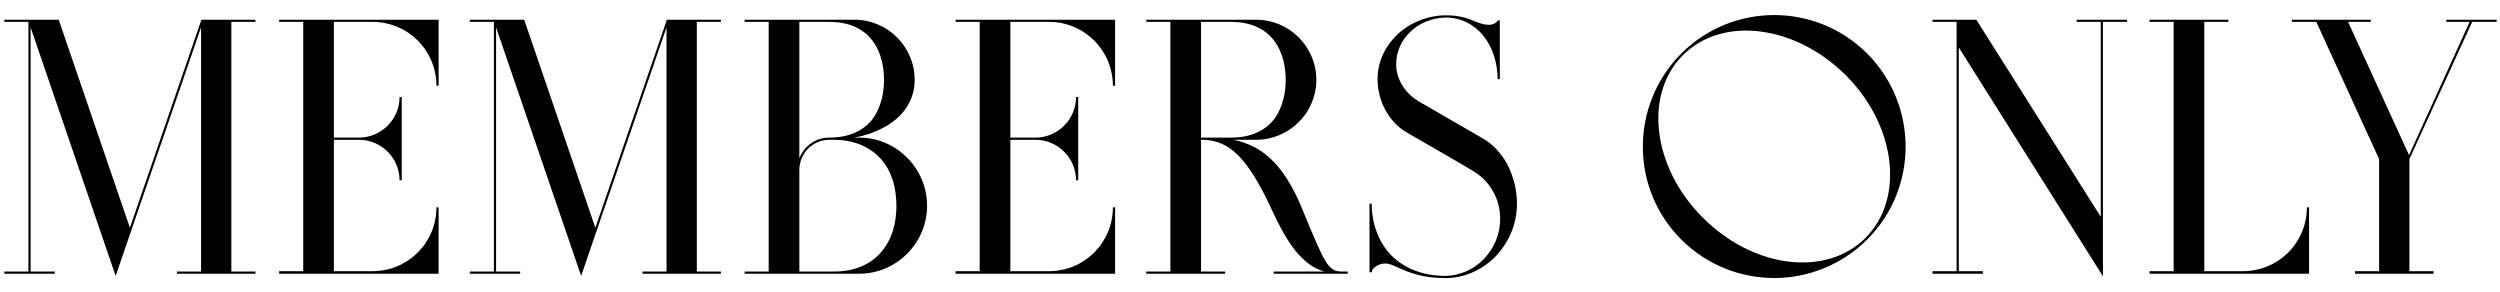 <svg width="274" height="32" viewBox="0 0 274 32" fill="none" xmlns="http://www.w3.org/2000/svg">
<path d="M12.675 30.24L3.355 3V29.76H5.995V30H0.475V29.76H3.115V2.4H0.475V2.16H6.435L14.235 24.96L22.075 2.16H27.995V2.4H25.355V29.76H27.995V30H19.395V29.76H22.035V3L12.675 30.24ZM30.593 30V29.72H33.233V2.4H30.593V2.16H48.072V9.4H47.833C47.833 5.52 44.712 2.4 40.833 2.4H36.593V15.08H39.352C41.792 15.08 43.792 13.08 43.792 10.64H44.032V19.76H43.792C43.792 17.32 41.792 15.32 39.352 15.32H36.593V29.72H40.833C44.712 29.72 47.833 26.6 47.833 22.72H48.072V30H30.593ZM63.691 30.24L54.371 3V29.76H57.011V30H51.491V29.76H54.131V2.4H51.491V2.16H57.451L65.251 24.96L73.091 2.16H79.011V2.4H76.371V29.76H79.011V30H70.411V29.76H73.051V3L63.691 30.24ZM81.608 30V29.76H84.248V2.4H81.608V2.16H93.648C97.288 2.16 100.248 5.12 100.248 8.76C100.248 10.76 99.248 12.48 97.368 13.68C96.328 14.32 95.048 14.84 93.608 15.08H94.168C98.248 15.08 101.608 18.44 101.608 22.56C101.608 26.64 98.248 30 94.168 30H81.608ZM87.608 29.76H91.408C93.568 29.76 95.368 29.04 96.568 27.64C97.688 26.36 98.248 24.6 98.248 22.56C98.248 20.48 97.688 18.72 96.568 17.44C95.288 16 93.408 15.32 91.408 15.32H90.888C89.088 15.32 87.608 16.8 87.608 18.64V29.76ZM87.608 17.36C88.088 16.04 89.368 15.08 90.888 15.08C92.968 15.08 94.568 14.4 95.608 13.08C96.648 11.68 96.888 9.96 96.888 8.76C96.888 7.52 96.648 5.8 95.608 4.44C94.568 3.08 92.968 2.4 90.888 2.4H87.608V17.36ZM104.733 30V29.72H107.373V2.4H104.733V2.16H122.213V9.4H121.973C121.973 5.52 118.853 2.4 114.973 2.4H110.733V15.08H113.493C115.933 15.08 117.933 13.08 117.933 10.64H118.173V19.76H117.933C117.933 17.32 115.933 15.32 113.493 15.32H110.733V29.72H114.973C118.853 29.72 121.973 26.6 121.973 22.72H122.213V30H104.733ZM125.632 30V29.76H128.272V2.4H125.632V2.16H137.672C141.312 2.16 144.272 5.12 144.272 8.76C144.272 12.36 141.312 15.32 137.672 15.32H135.192C135.992 15.48 136.792 15.76 137.552 16.16C139.632 17.28 141.312 19.44 142.752 22.96L142.912 23.36C145.152 28.76 145.552 29.76 147.032 29.76H147.712V30H139.592V29.76H145.152C144.992 29.72 144.832 29.64 144.672 29.6C143.952 29.32 143.352 28.92 142.752 28.32C141.632 27.28 140.632 25.64 139.432 23.08C136.592 16.88 134.552 15.44 131.912 15.32H131.632V29.76H134.272V30H125.632ZM131.632 15.08H134.912C136.992 15.08 138.592 14.4 139.632 13.08C140.672 11.68 140.912 9.96 140.912 8.76C140.912 7.52 140.672 5.8 139.632 4.44C138.592 3.08 136.992 2.4 134.912 2.4H131.632V15.08ZM158.459 30.48C155.819 30.48 154.419 29.84 153.379 29.4C152.779 29.12 152.299 28.88 151.819 28.88C150.939 28.88 150.339 29.48 150.339 29.84H150.099V22.32H150.339C150.339 24.52 151.099 26.52 152.419 27.92C153.899 29.44 155.979 30.24 158.459 30.24C159.979 30.2 161.499 29.56 162.619 28.4C163.779 27.2 164.419 25.64 164.419 24C164.419 22.88 164.139 21.8 163.579 20.88C163.059 19.96 162.299 19.24 161.419 18.72C161.339 18.64 154.179 14.52 154.179 14.52C152.259 13.4 150.979 11.12 150.979 8.68C150.979 6.8 151.779 5.08 153.179 3.76C154.579 2.44 156.579 1.68 158.459 1.68C160.059 1.68 160.979 2.04 161.699 2.36C162.219 2.56 162.659 2.72 163.179 2.72C163.779 2.72 164.139 2.36 164.139 2.24H164.379V8.68H164.139C164.139 6.88 163.579 5.16 162.579 3.92C161.539 2.64 160.059 1.92 158.459 1.92C157.019 1.96 155.619 2.48 154.619 3.44C153.579 4.4 153.019 5.68 153.019 7.04C153.019 8.68 153.979 10.24 155.579 11.16L162.499 15.16C163.579 15.76 164.499 16.76 165.179 17.96C165.859 19.28 166.259 20.76 166.259 22.32C166.259 24.48 165.419 26.52 163.939 28.08C162.459 29.6 160.459 30.48 158.459 30.48ZM184.254 26.24C178.654 20.64 178.654 11.52 184.254 5.88C189.894 0.24 199.014 0.24 204.654 5.88C210.254 11.52 210.254 20.64 204.654 26.24C199.014 31.88 189.894 31.88 184.254 26.24ZM184.454 6.04C180.134 10.36 181.094 18.36 186.654 23.88C192.174 29.4 200.134 30.4 204.454 26.08C208.774 21.76 207.814 13.76 202.294 8.24C196.734 2.72 188.774 1.72 184.454 6.04ZM230.483 30.28L214.683 5.2V29.72H217.323V30H211.803V29.72H214.443V2.4H211.803V2.16H216.603L230.243 23.76V2.4H227.603V2.16H233.123V2.4H230.483V30.28ZM235.593 30V29.72H238.233V2.4H235.593V2.16H244.233V2.4H241.593V29.72H245.833C249.713 29.72 252.833 26.6 252.833 22.72H253.073V30H235.593ZM258.111 30V29.72H260.751V17.44L253.871 2.4H251.191V2.16H259.831V2.4H257.351L264.031 17L270.671 2.4H268.111V2.16H273.631V2.4H270.951L264.071 17.44V29.72H266.711V30H258.111Z" fill="black"/>
</svg>
